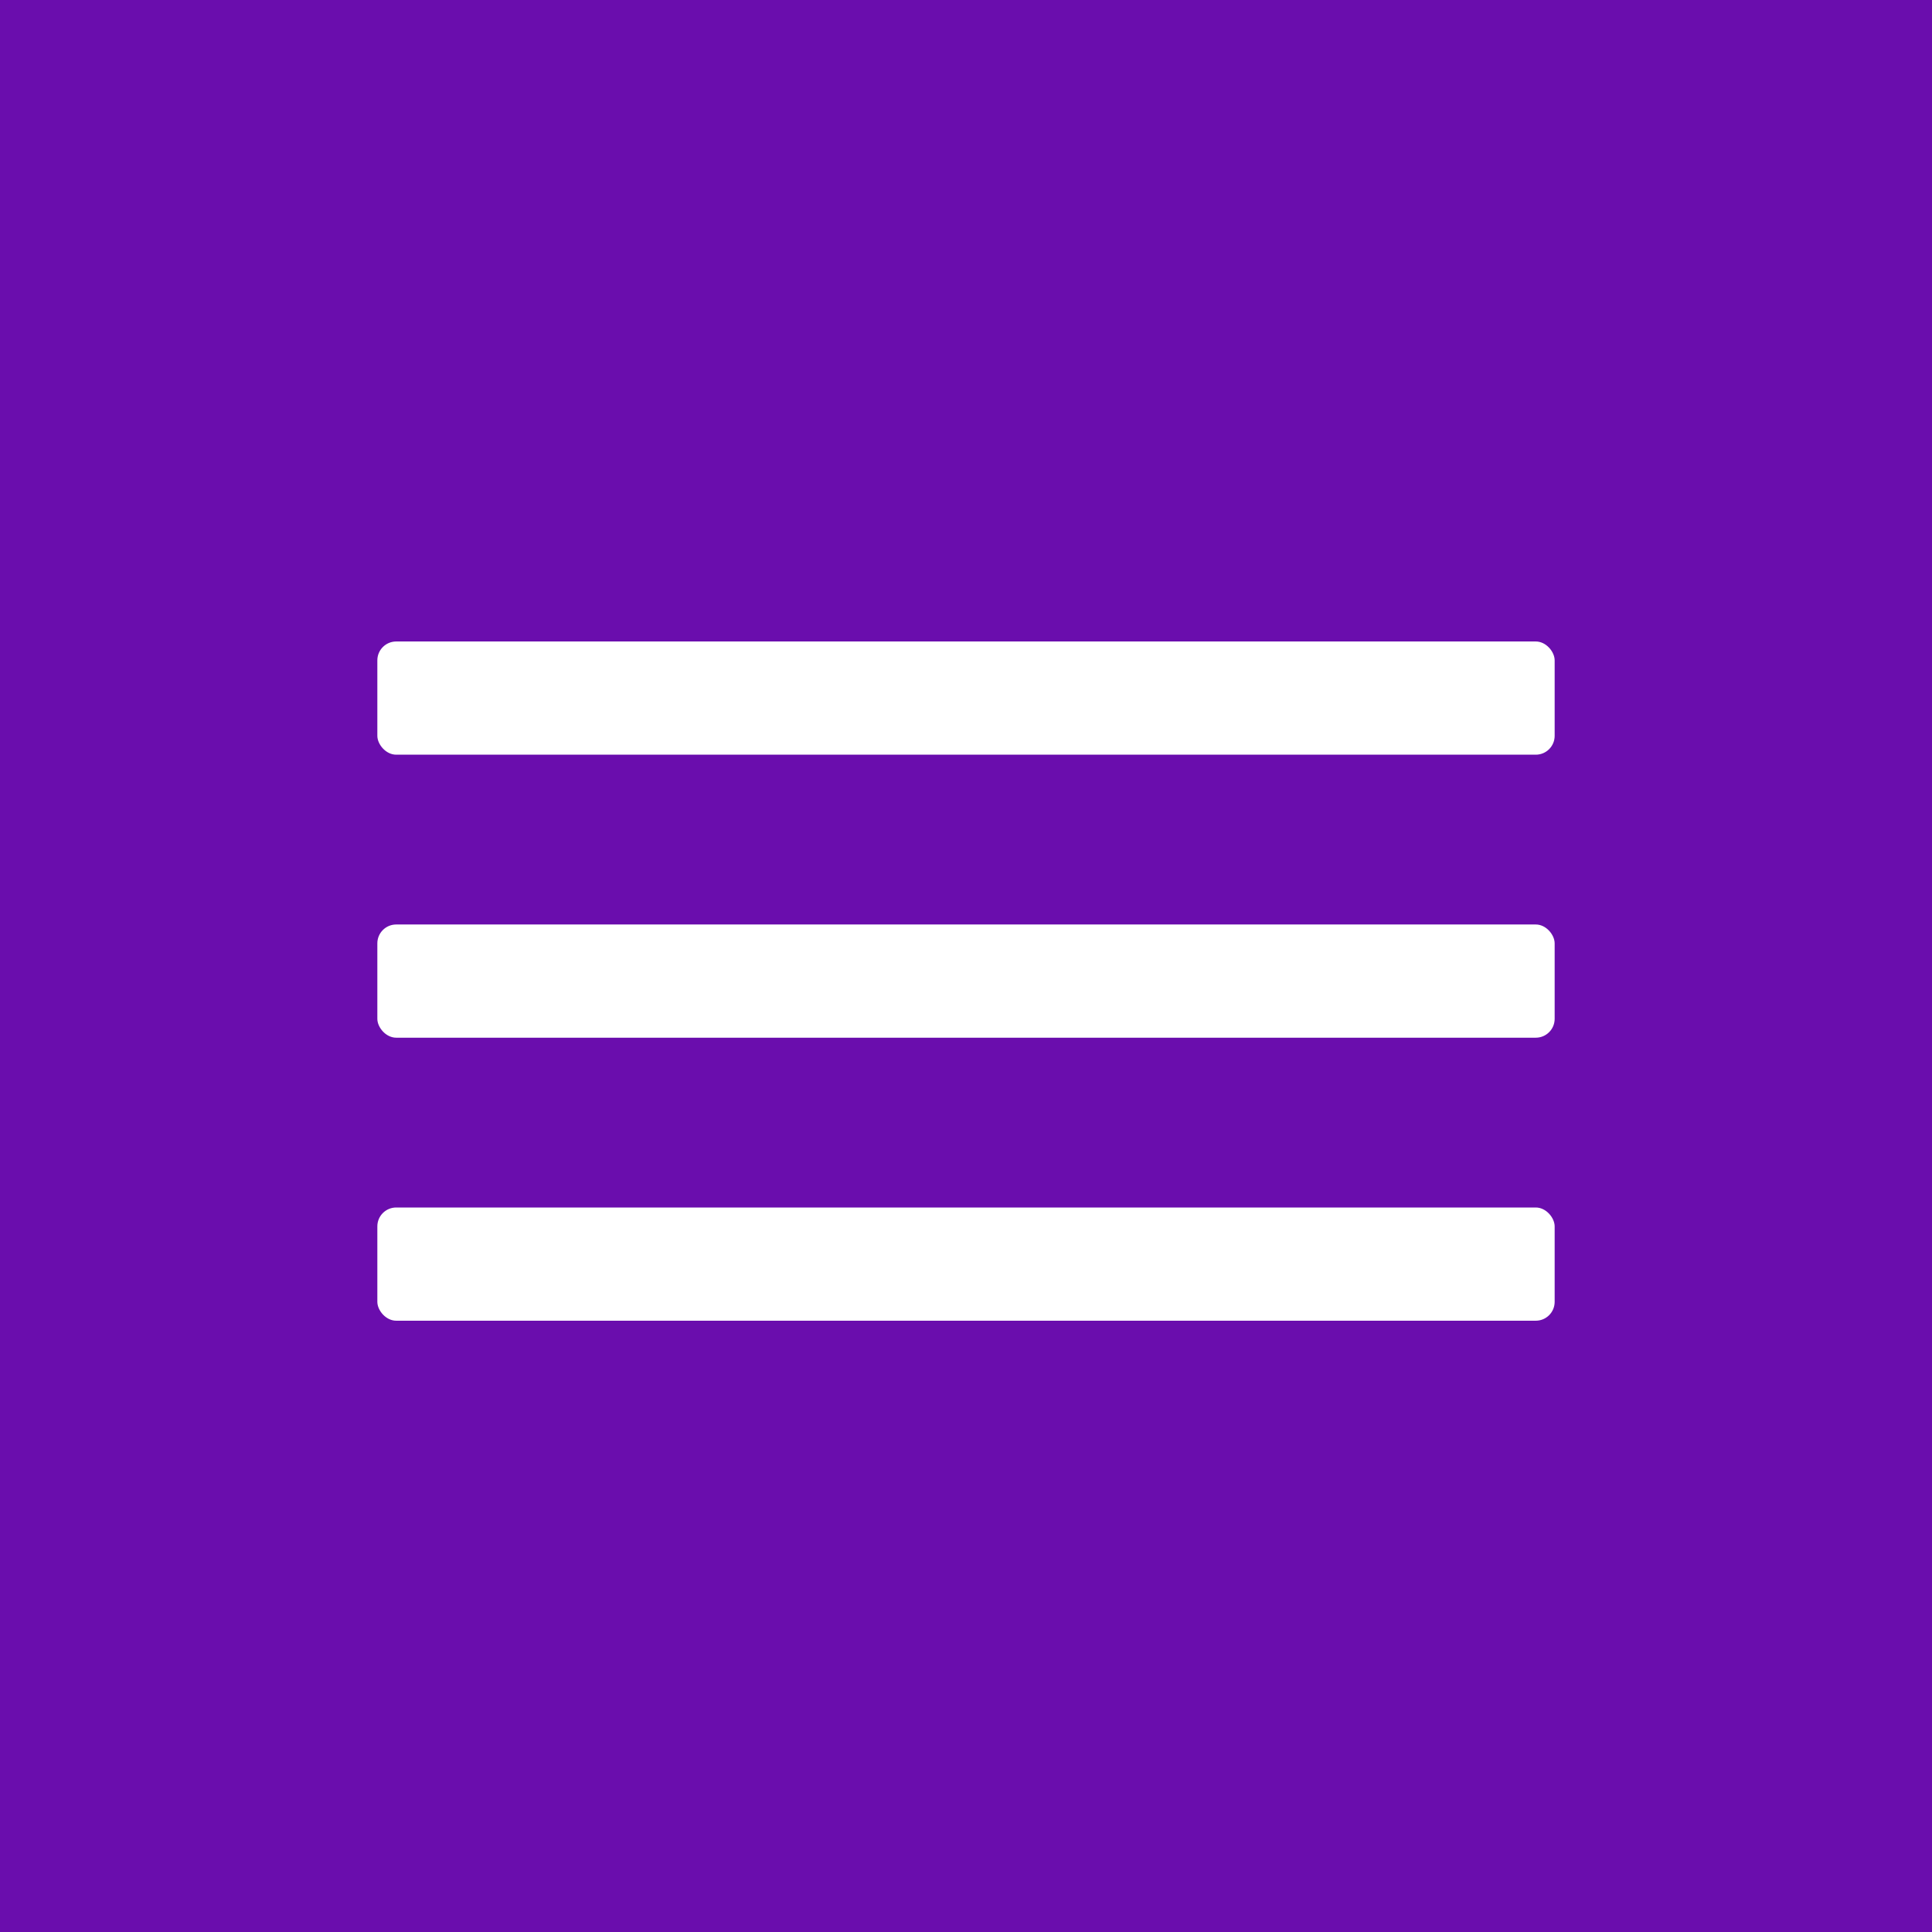 <svg xmlns="http://www.w3.org/2000/svg" width="512" height="512" viewBox="0 0 512 512">
  <rect width="512" height="512" fill="#6A0DAD"/>
  
  <rect x="100" y="170" width="312" height="30" rx="5" fill="white"/>
  <rect x="100" y="245" width="312" height="30" rx="5" fill="white"/>
  <rect x="100" y="320" width="312" height="30" rx="5" fill="white"/>
</svg> 
